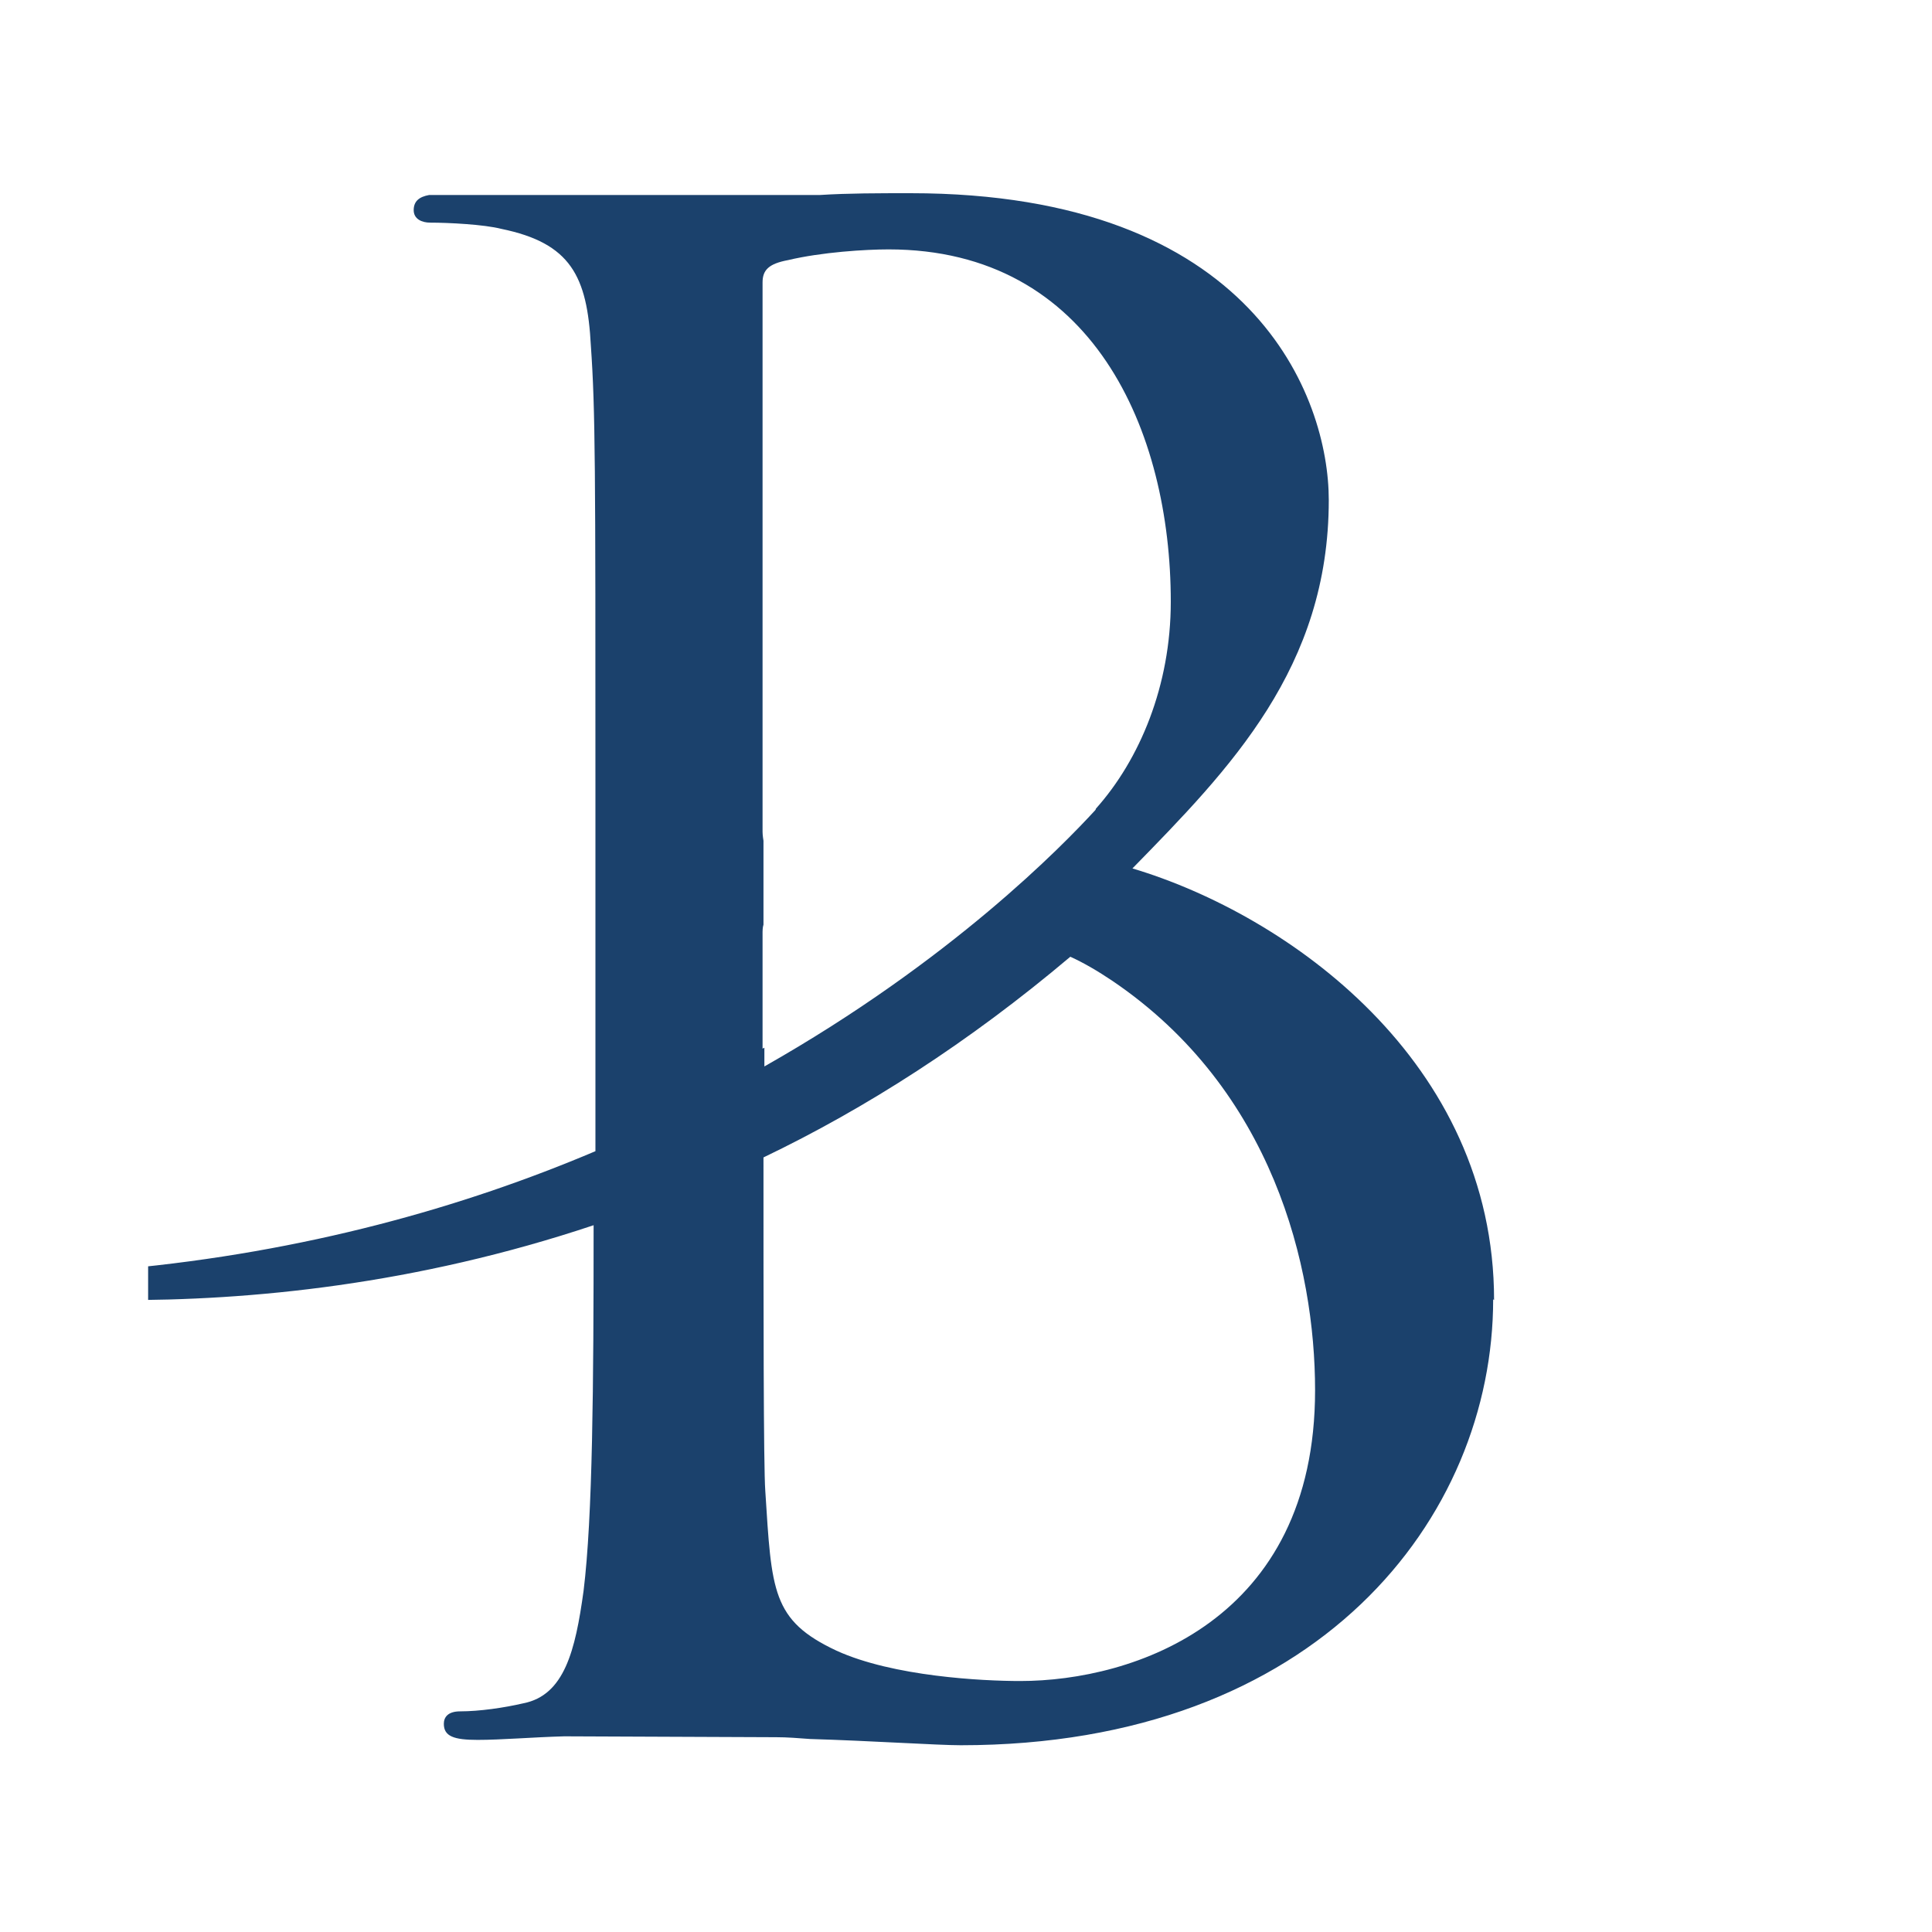 <?xml version="1.0" encoding="UTF-8"?> <svg xmlns="http://www.w3.org/2000/svg" width="300" height="300" viewBox="0 0 300 300" fill="none"><rect width="300" height="300" fill="white"></rect><g clip-path="url(#clip0_1_916)"><path d="M158.4 261.028C152.586 261.028 138.689 260.335 129.896 256.318C119.828 251.609 119.828 247.039 118.835 231.526C118.552 227.786 118.552 202.301 118.552 179.725C134.434 172.107 150.459 161.857 166.2 148.561C168.327 149.53 170.454 150.777 172.723 152.301C197.682 169.198 204.205 196.761 204.205 215.875C204.205 251.748 175.985 261.028 158.4 261.028ZM118.41 162.827V144.683C118.41 144.683 118.41 143.99 118.552 143.575V130.555C118.552 130.555 118.41 129.724 118.41 129.17V43.851C118.41 41.911 119.402 40.942 122.38 40.388C127.627 39.141 134.434 38.726 137.98 38.726C169.745 38.726 181.799 66.981 181.799 93.436C181.799 106.455 176.977 117.951 170.171 125.569C170.171 125.569 170.171 125.707 170.029 125.846C165.065 131.248 147.765 149.115 118.693 165.597V162.689L118.41 162.827ZM232 201.886C232 164.766 199.951 142.051 175.843 134.849C191.017 119.336 206.332 103.685 206.332 77.646C206.332 61.718 194.704 30 141.383 30C136.42 30 131.74 30 127.344 30.277H89.339H90.189C88.629 30.277 86.928 30.277 85.226 30.277H66.649C65.089 30.554 64.238 31.247 64.238 32.632C64.238 34.017 65.514 34.571 66.791 34.571C69.627 34.571 75.157 34.848 77.852 35.54C88.629 37.756 91.182 42.881 91.749 53.684C92.458 63.795 92.458 72.798 92.458 122.383V178.755C71.896 187.481 47.363 194.406 19 197.038C19.568 194.683 20.56 186.927 20.56 184.295C20.56 183.187 20.56 182.218 19.568 182.218C18.717 182.218 18.575 182.633 18.291 183.88C17.441 188.589 16.023 190.944 13.044 192.329C10.066 193.714 5.103 193.714 1.983 193.714C-9.929 193.714 -11.772 192.052 -12.056 184.018C-12.056 180.694 -12.056 170.168 -12.056 166.29V157.287C-12.056 156.594 -12.056 156.179 -11.347 156.179C-8.511 156.179 3.118 156.179 5.245 156.456C9.641 156.871 11.201 158.672 11.768 160.888C12.194 162.411 12.194 163.797 12.194 165.043C12.194 165.597 12.477 166.013 13.186 166.013C14.179 166.013 14.179 164.766 14.179 163.797C14.179 162.966 14.604 158.395 14.604 156.04C15.03 150.223 15.597 148.284 15.597 147.73C15.597 147.176 15.313 146.76 14.746 146.76C14.179 146.76 13.754 147.314 12.903 148.284C11.91 149.392 10.066 149.807 7.23 149.946C4.536 150.223 -8.936 150.223 -11.489 150.223C-12.198 150.223 -12.34 149.807 -12.34 148.976V119.89C-12.34 119.059 -12.056 118.782 -11.489 118.782C-9.078 118.782 3.118 119.059 5.103 119.198C10.917 119.89 12.194 121.275 12.903 123.353C13.47 124.738 13.612 126.677 13.612 127.508C13.612 128.478 13.895 129.17 14.604 129.17C15.313 129.17 15.739 128.478 15.739 127.924C16.023 126.539 16.164 121.552 16.306 120.306C16.732 115.043 17.299 113.657 17.299 112.826C17.299 112.272 17.299 111.857 16.59 111.857C15.881 111.857 15.313 112.134 14.746 112.272C13.754 112.549 11.91 112.688 9.641 112.965C7.372 112.965 -15.885 112.965 -19.572 112.965C-21.274 112.965 -23.968 112.965 -26.946 112.688C-29.924 112.688 -33.328 112.688 -36.447 112.688C-38.149 112.688 -39 112.965 -39 113.657C-39 114.35 -38.291 114.627 -37.015 114.627C-35.313 114.627 -33.328 114.627 -32.477 115.043C-28.648 115.874 -27.655 117.674 -27.372 121.552C-27.088 125.153 -27.088 128.478 -27.088 145.929V166.151C-27.088 176.678 -27.088 185.819 -27.655 190.528C-28.081 193.852 -28.648 196.345 -31.059 196.899C-32.051 197.176 -33.469 197.315 -35.313 197.315C-36.731 197.315 -37.157 197.592 -37.157 198.284C-37.157 199.116 -36.306 199.393 -34.746 199.393C-32.335 199.393 -29.357 199.116 -26.663 199.116C-23.826 199.116 -21.274 199.116 -19.997 199.116C-18.721 199.116 -17.303 199.116 -15.885 199.116C-8.052 200.381 3.766 201.79 18.291 201.874C38.744 201.992 64.562 199.484 92.175 190.251C92.175 215.182 92.033 235.543 90.615 247.039C89.339 256.318 87.637 263.244 81.255 264.49C78.277 265.183 74.448 265.737 71.47 265.737C69.485 265.737 68.918 266.706 68.918 267.676C68.918 269.615 70.478 270.169 74.165 270.169C77.852 270.169 82.673 269.753 87.637 269.615H87.495L120.537 269.753C122.239 269.753 123.94 269.892 125.784 270.03C135.143 270.307 145.637 271 149.183 271C204.631 271 231.858 235.681 231.858 201.747" fill="#1B416C"></path></g><defs><clipPath id="clip0_1_916"><rect width="238" height="264" fill="white" transform="translate(23 17)"></rect></clipPath></defs></svg> 